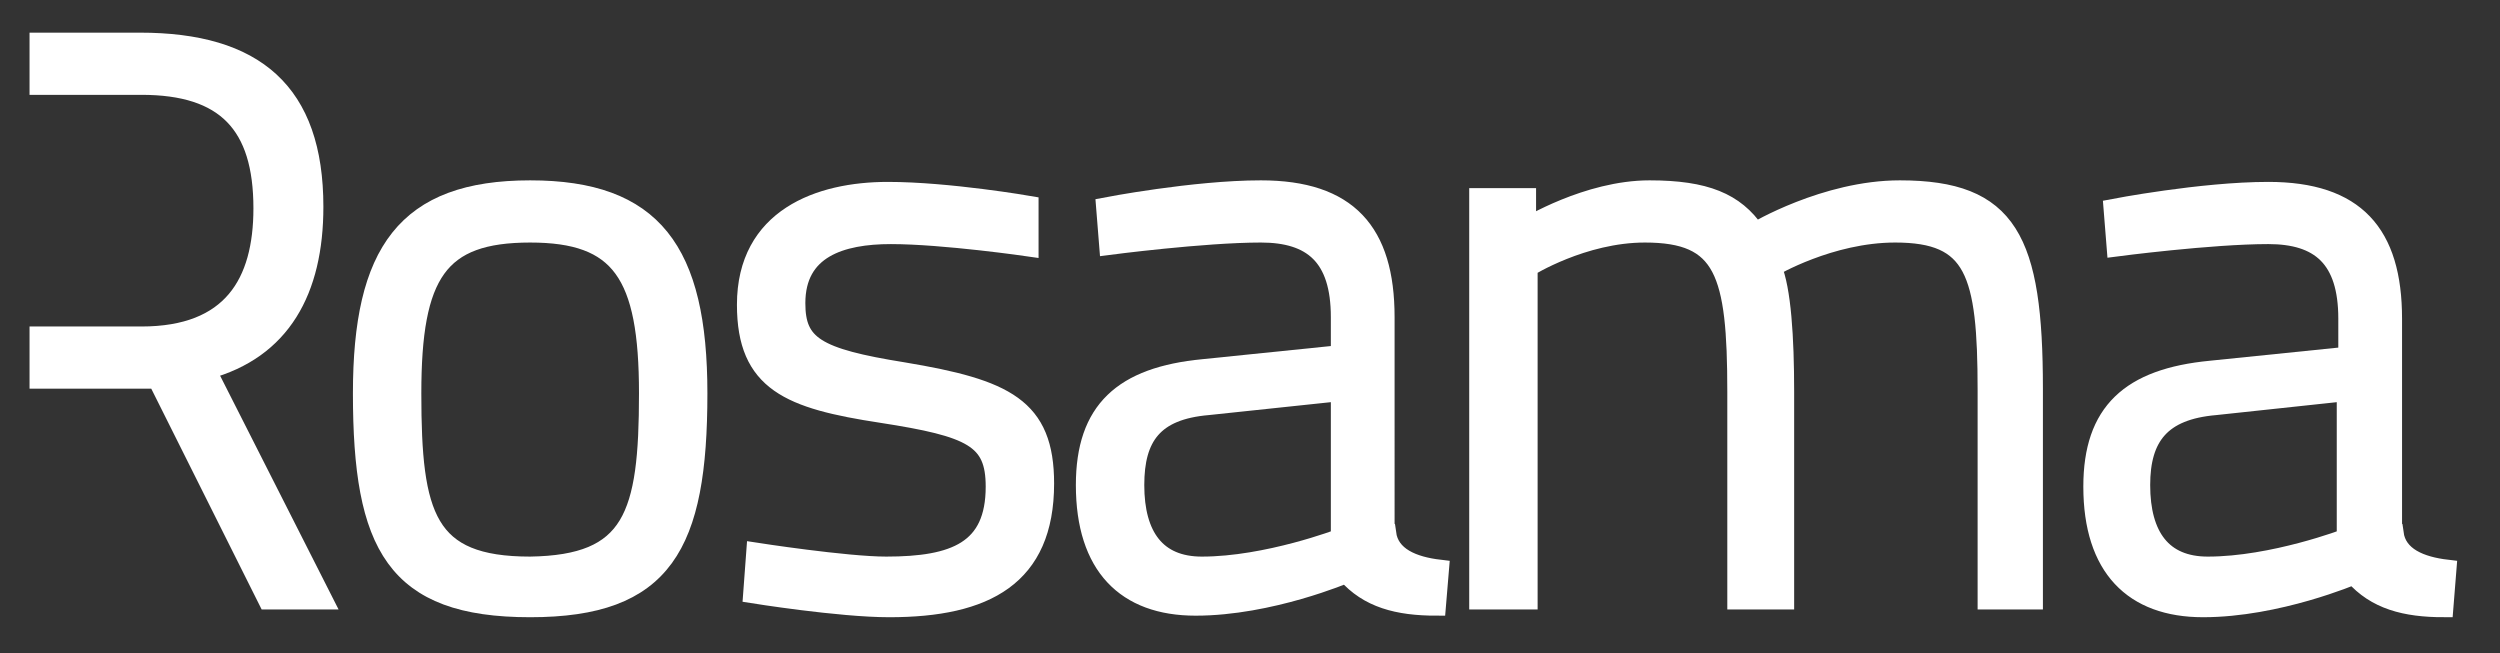 <?xml version="1.0" encoding="utf-8"?>
<!-- Generator: Adobe Illustrator 24.0.0, SVG Export Plug-In . SVG Version: 6.00 Build 0)  -->
<svg version="1.1" xmlns="http://www.w3.org/2000/svg" xmlns:xlink="http://www.w3.org/1999/xlink" x="0px" y="0px"
	 viewBox="0 0 160.8 42" style="enable-background:new 0 0 160.8 42;" xml:space="preserve">
<rect x="0" y="0" width="160.8" height="42" fill="#333333" stroke="none"/>
<style type="text/css">
	.st0{fill:#FFFFFF;stroke:#FFFFFF;stroke-width:1.2;stroke-miterlimit:10;}
</style>
<g id="Livello_1">
</g>
<g id="Livello_2">
	<g>
		<path class="st0" d="M44.9,25.3c0,9.8-2.2,13.8-10.8,13.8c-8.7,0-10.8-4-10.8-13.8c0-9.1,2.8-13.1,10.8-13.1
			C42,12.2,44.9,16.1,44.9,25.3z M41.7,25.3c0-7.7-1.8-10.3-7.6-10.3c-5.9,0-7.6,2.6-7.6,10.3c0,7.9,0.9,11.1,7.6,11.1
			C40.7,36.3,41.7,33.2,41.7,25.3z"/>
		<path class="st0" d="M66.2,15.9c0,0-5.5-0.8-8.9-0.8c-3.2,0-6.1,0.9-6.1,4.4c0,2.7,1.3,3.5,6.9,4.4c6.6,1.1,9.1,2.3,9.1,7.2
			c0,6-3.8,8-10,8c-3.2,0-8.8-0.9-8.8-0.9l0.2-2.7c0,0,5.8,0.9,8.4,0.9c4.4,0,7-1,7-5.1c0-3.1-1.5-3.8-7.3-4.7c-5.9-0.9-8.7-2-8.7-7
			c0-5.6,4.7-7.3,9.1-7.3c3.9,0,9.1,0.9,9.1,0.9L66.2,15.9z"/>
		<path class="st0" d="M89.2,34.3c0.2,1.5,1.7,2.1,3.4,2.3L92.4,39c-2.5,0-4.4-0.5-5.8-2.1c0,0-4.9,2.1-9.7,2.1
			c-4.5,0-7.1-2.6-7.1-7.8c0-4.8,2.4-7,7.6-7.5l8.8-0.9v-2.4c0-3.9-1.8-5.4-5.1-5.4c-3.7,0-9.8,0.8-9.8,0.8l-0.2-2.5
			c0,0,5.7-1.1,10-1.1c5.6,0,8,2.7,8,8.2V34.3z M77.7,26.1c-3.5,0.3-4.7,2-4.7,5.1c0,3.3,1.4,5.2,4.3,5.2c4.2,0,8.9-1.8,8.9-1.8
			v-9.4L77.7,26.1z"/>
		<path class="st0" d="M95.1,38.5V12.7h3.1v1.9c0,0,3.9-2.4,7.9-2.4c3.6,0,5.5,0.8,6.8,2.7c0,0,4.5-2.7,9.3-2.7
			c7,0,8.6,3.2,8.6,12.8v13.6h-3V25.1c0-7.6-0.8-10.1-5.9-10.1c-4.2,0-7.9,2.2-7.9,2.2c0.6,1.4,0.8,4.5,0.8,8v13.4h-3.1V25.2
			c0-7.7-0.8-10.2-5.9-10.2c-4,0-7.5,2.2-7.5,2.2v21.4H95.1z"/>
		<path class="st0" d="M154,34.3c0.2,1.5,1.7,2.1,3.4,2.3l-0.2,2.5c-2.5,0-4.4-0.5-5.8-2.1c0,0-4.9,2.1-9.7,2.1
			c-4.5,0-7.1-2.6-7.1-7.8c0-4.8,2.4-7,7.6-7.5l8.8-0.9v-2.4c0-3.9-1.8-5.4-5.1-5.4c-3.7,0-9.8,0.8-9.8,0.8l-0.2-2.5
			c0,0,5.7-1.1,10-1.1c5.6,0,8,2.7,8,8.2V34.3z M142.5,26.1c-3.5,0.3-4.8,2-4.8,5.1c0,3.3,1.4,5.2,4.3,5.2c4.2,0,8.9-1.8,8.9-1.8
			v-9.4L142.5,26.1z"/>
		<path class="st0" d="M13.3,23.8c4.8-1.3,6.9-5.1,6.9-10.5c0-7.4-3.8-10.6-11.2-10.6H2.5v2.8h6.6c5.4,0,7.8,2.5,7.8,7.9
			c0,4.8-2,8.2-7.8,8.2H2.5v2.8h7.6l7.1,14.2h3.6L13.3,23.8z"/>
	</g>
</g>
</svg>
